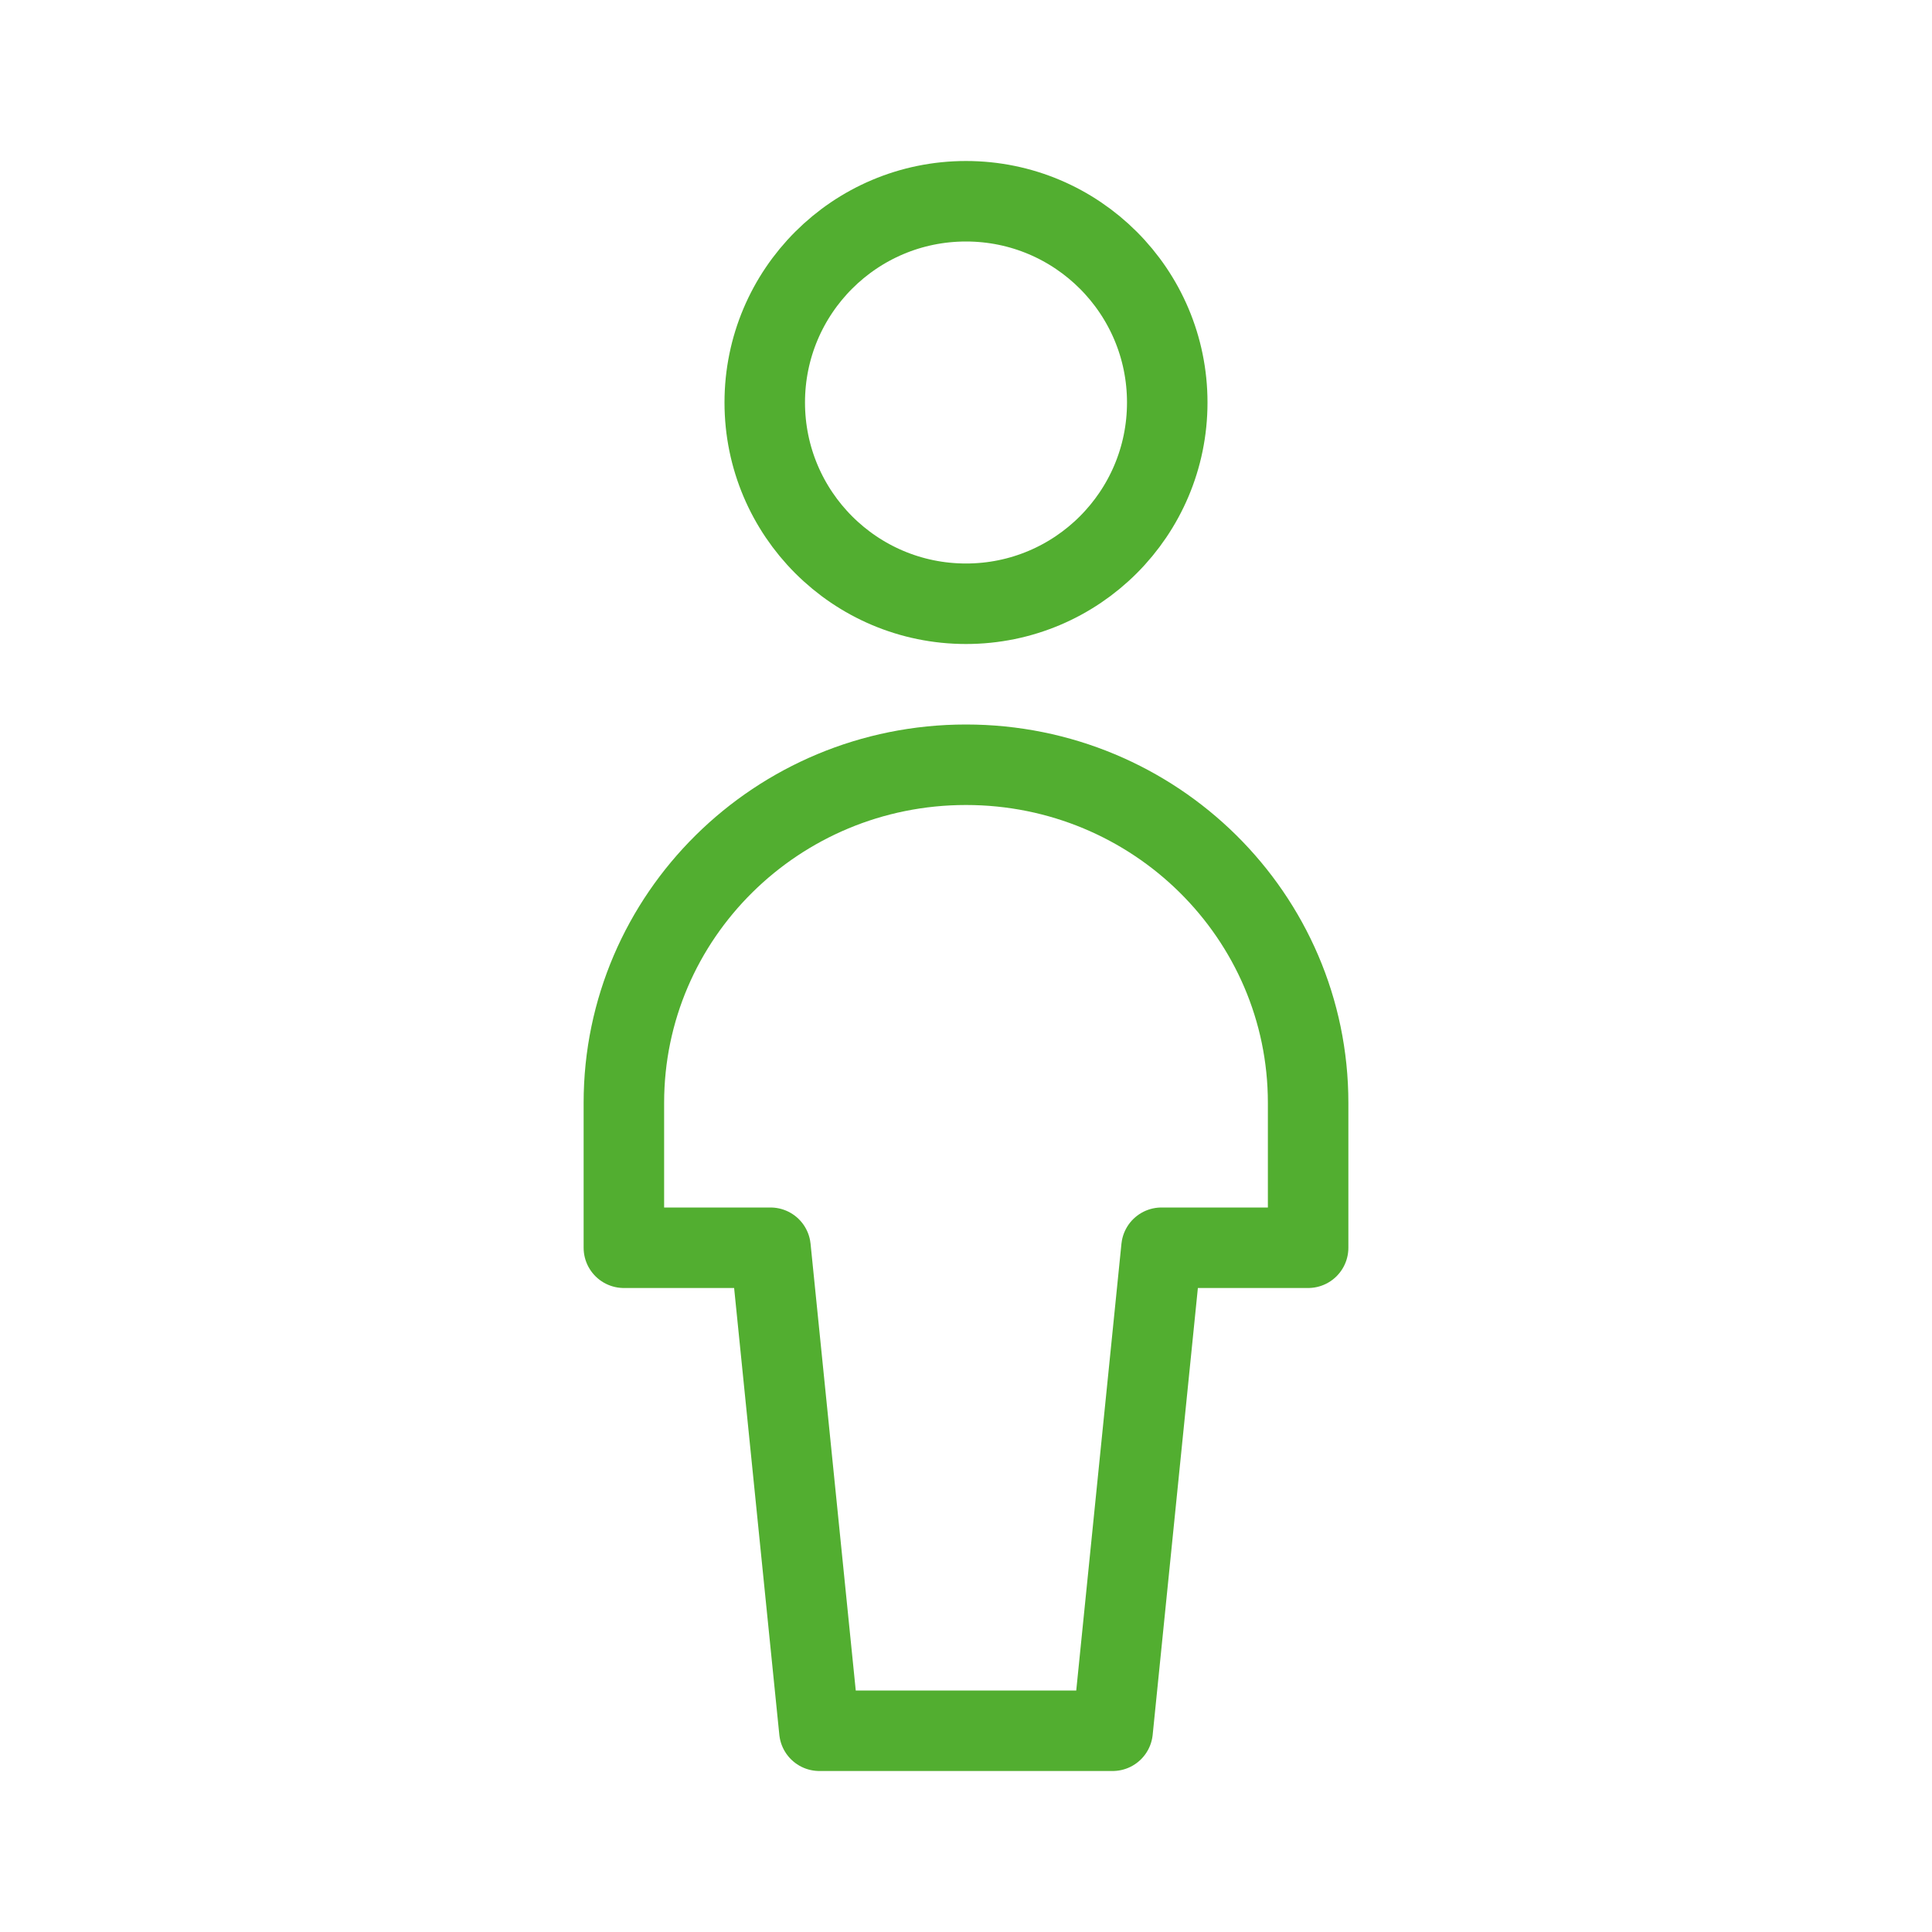 <svg width="48" height="48" viewBox="0 0 48 48" fill="none" xmlns="http://www.w3.org/2000/svg">
<path fill-rule="evenodd" clip-rule="evenodd" d="M24 15C26.761 15 29 12.761 29 10C29 7.239 26.761 5 24 5C21.239 5 19 7.239 19 10C19 12.761 21.239 15 24 15Z" stroke="#52AE30" stroke-width="2" stroke-linecap="round" stroke-linejoin="round"/>
<path fill-rule="evenodd" clip-rule="evenodd" d="M32.5 27.4C32.5 22.761 28.694 19 24 19C19.306 19 15.5 22.761 15.5 27.4V31H19.143L20.357 43H27.643L28.857 31H32.5V27.4Z" stroke="#52AE30" stroke-width="2" stroke-linecap="round" stroke-linejoin="round"/>
</svg>
